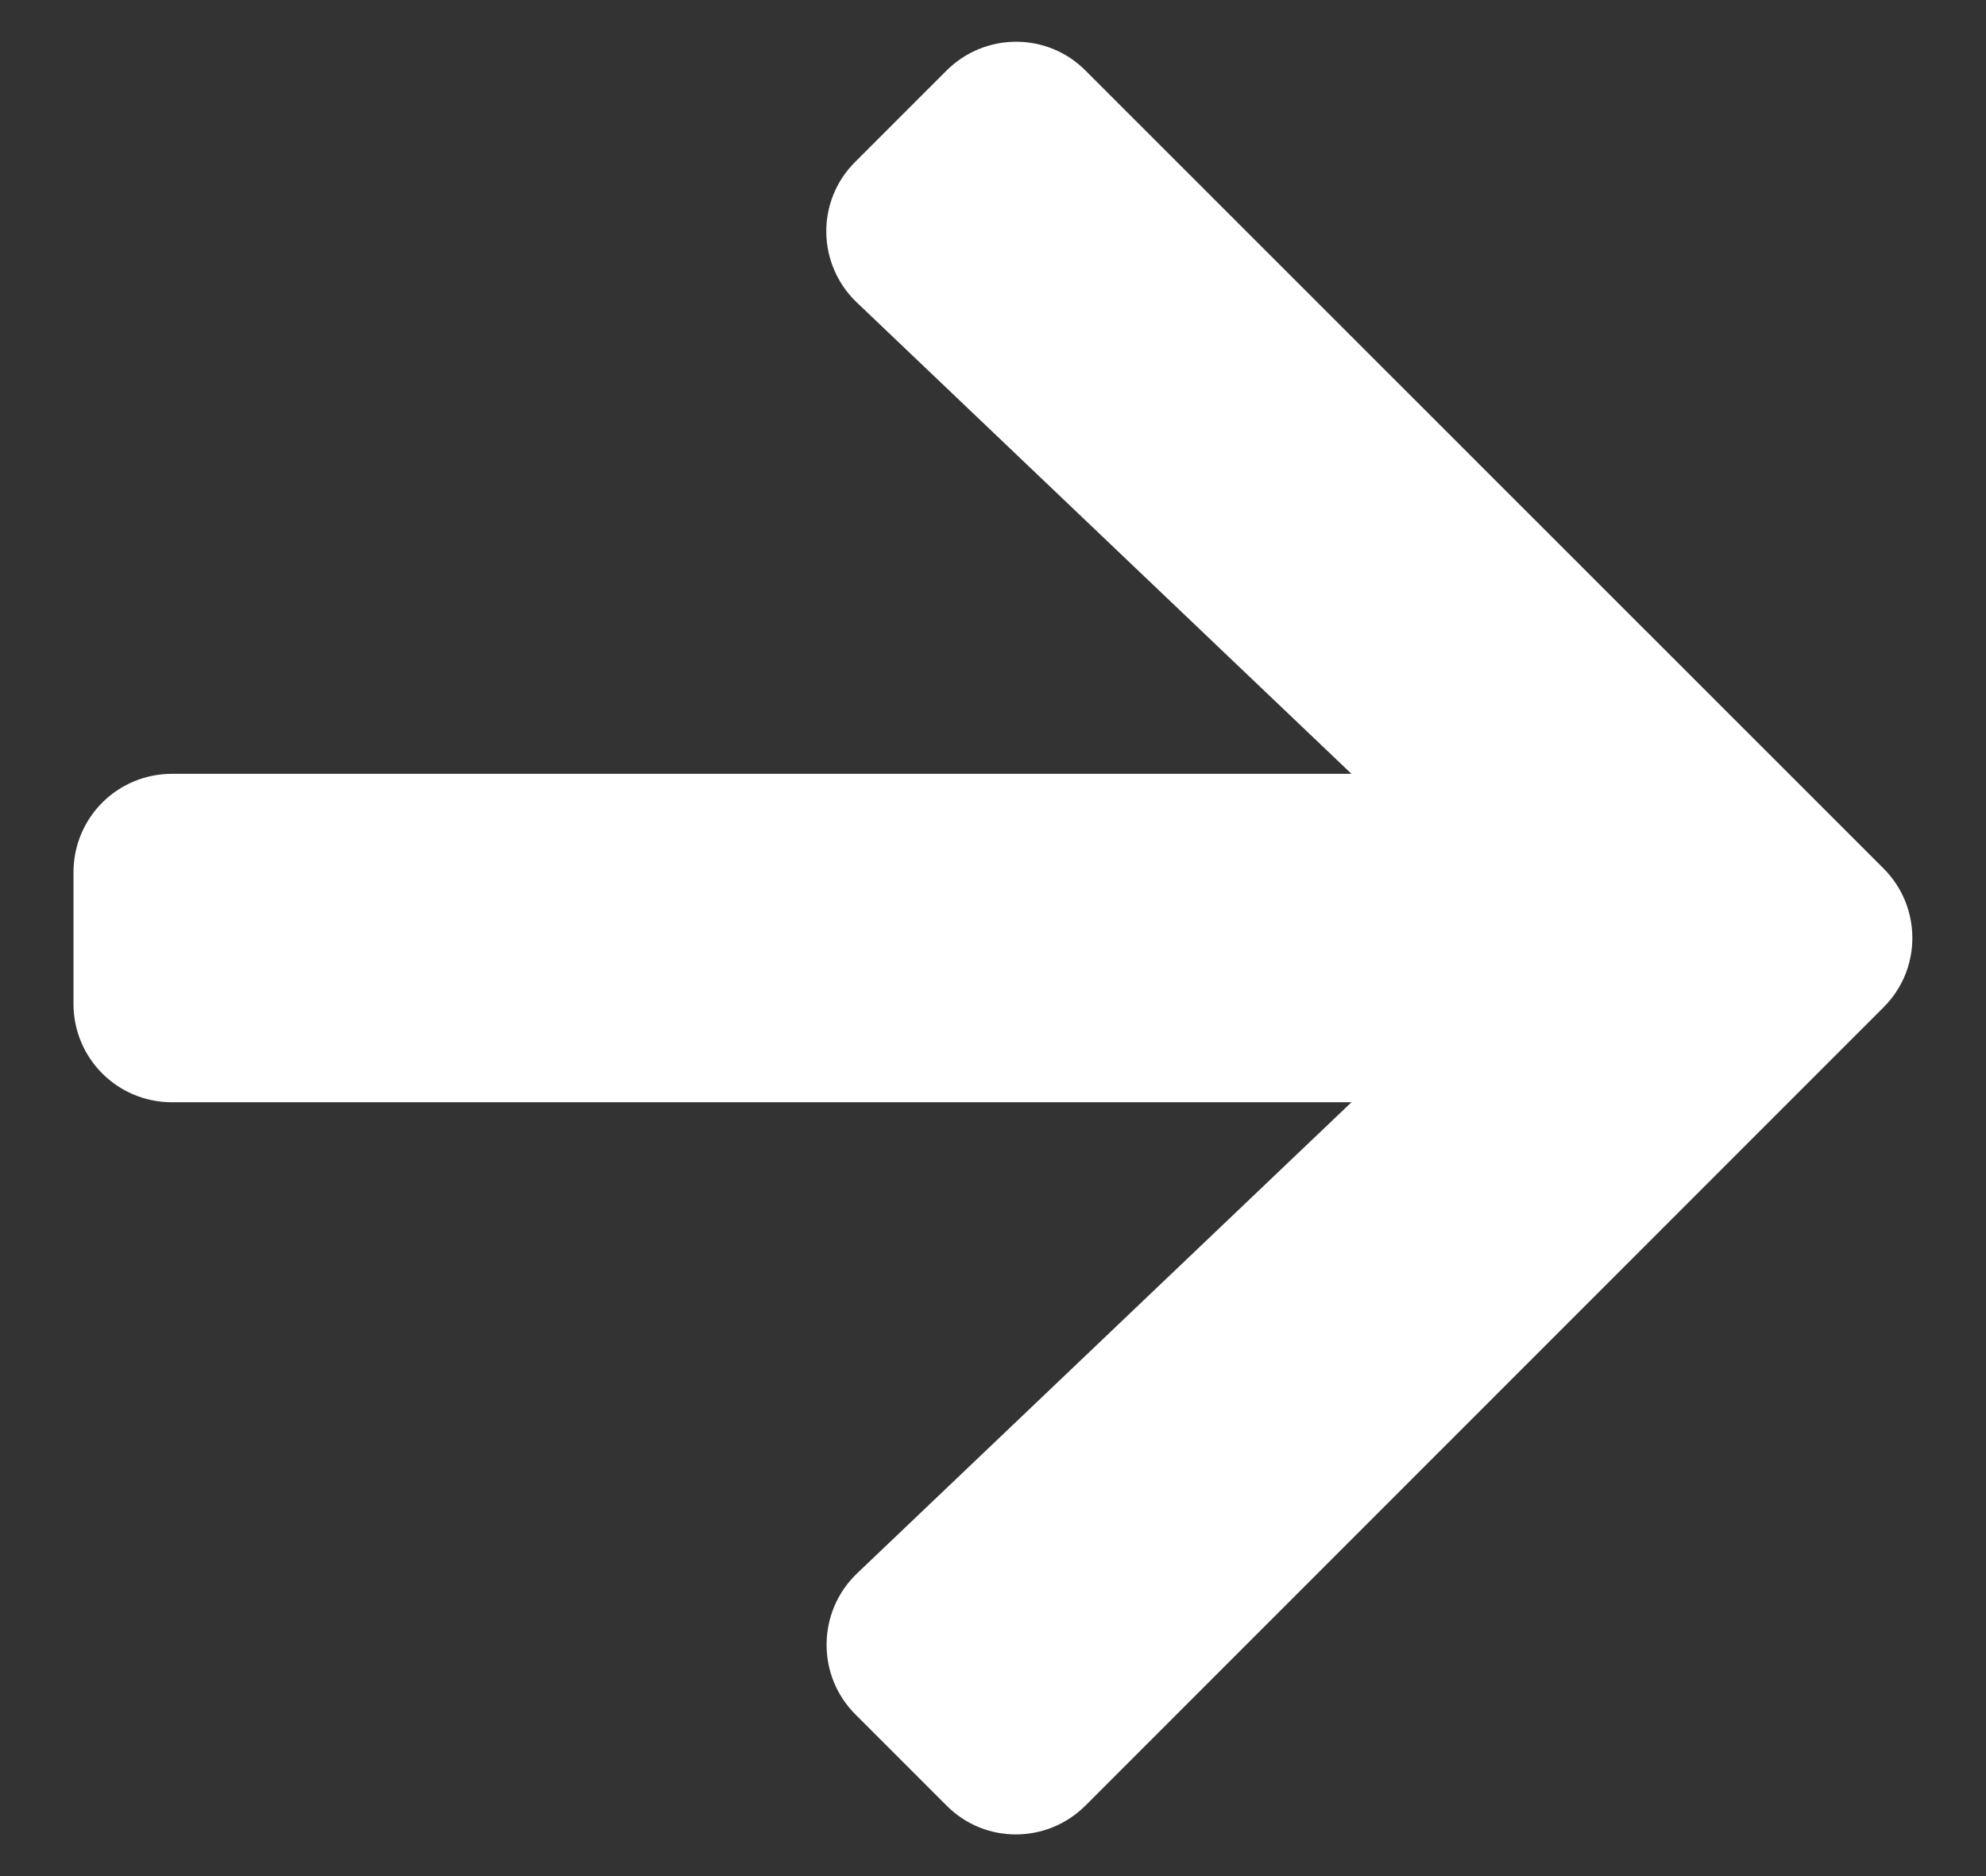 <svg width="18" height="17" viewBox="0 0 18 17" fill="none" xmlns="http://www.w3.org/2000/svg">
<rect x="0" y="0" width="18" height="17" fill="#333333" stroke="none"/>
<path d="M7.752 1.466L8.578 0.64C8.928 0.291 9.493 0.291 9.839 0.64L17.07 7.868C17.42 8.217 17.42 8.783 17.07 9.129L9.839 16.36C9.489 16.71 8.924 16.71 8.578 16.36L7.752 15.534C7.399 15.181 7.406 14.604 7.767 14.258L12.249 9.988H1.559C1.064 9.988 0.666 9.59 0.666 9.095V7.905C0.666 7.41 1.064 7.012 1.559 7.012H12.249L7.767 2.742C7.403 2.396 7.395 1.819 7.752 1.466Z" fill="white"/>
</svg>
